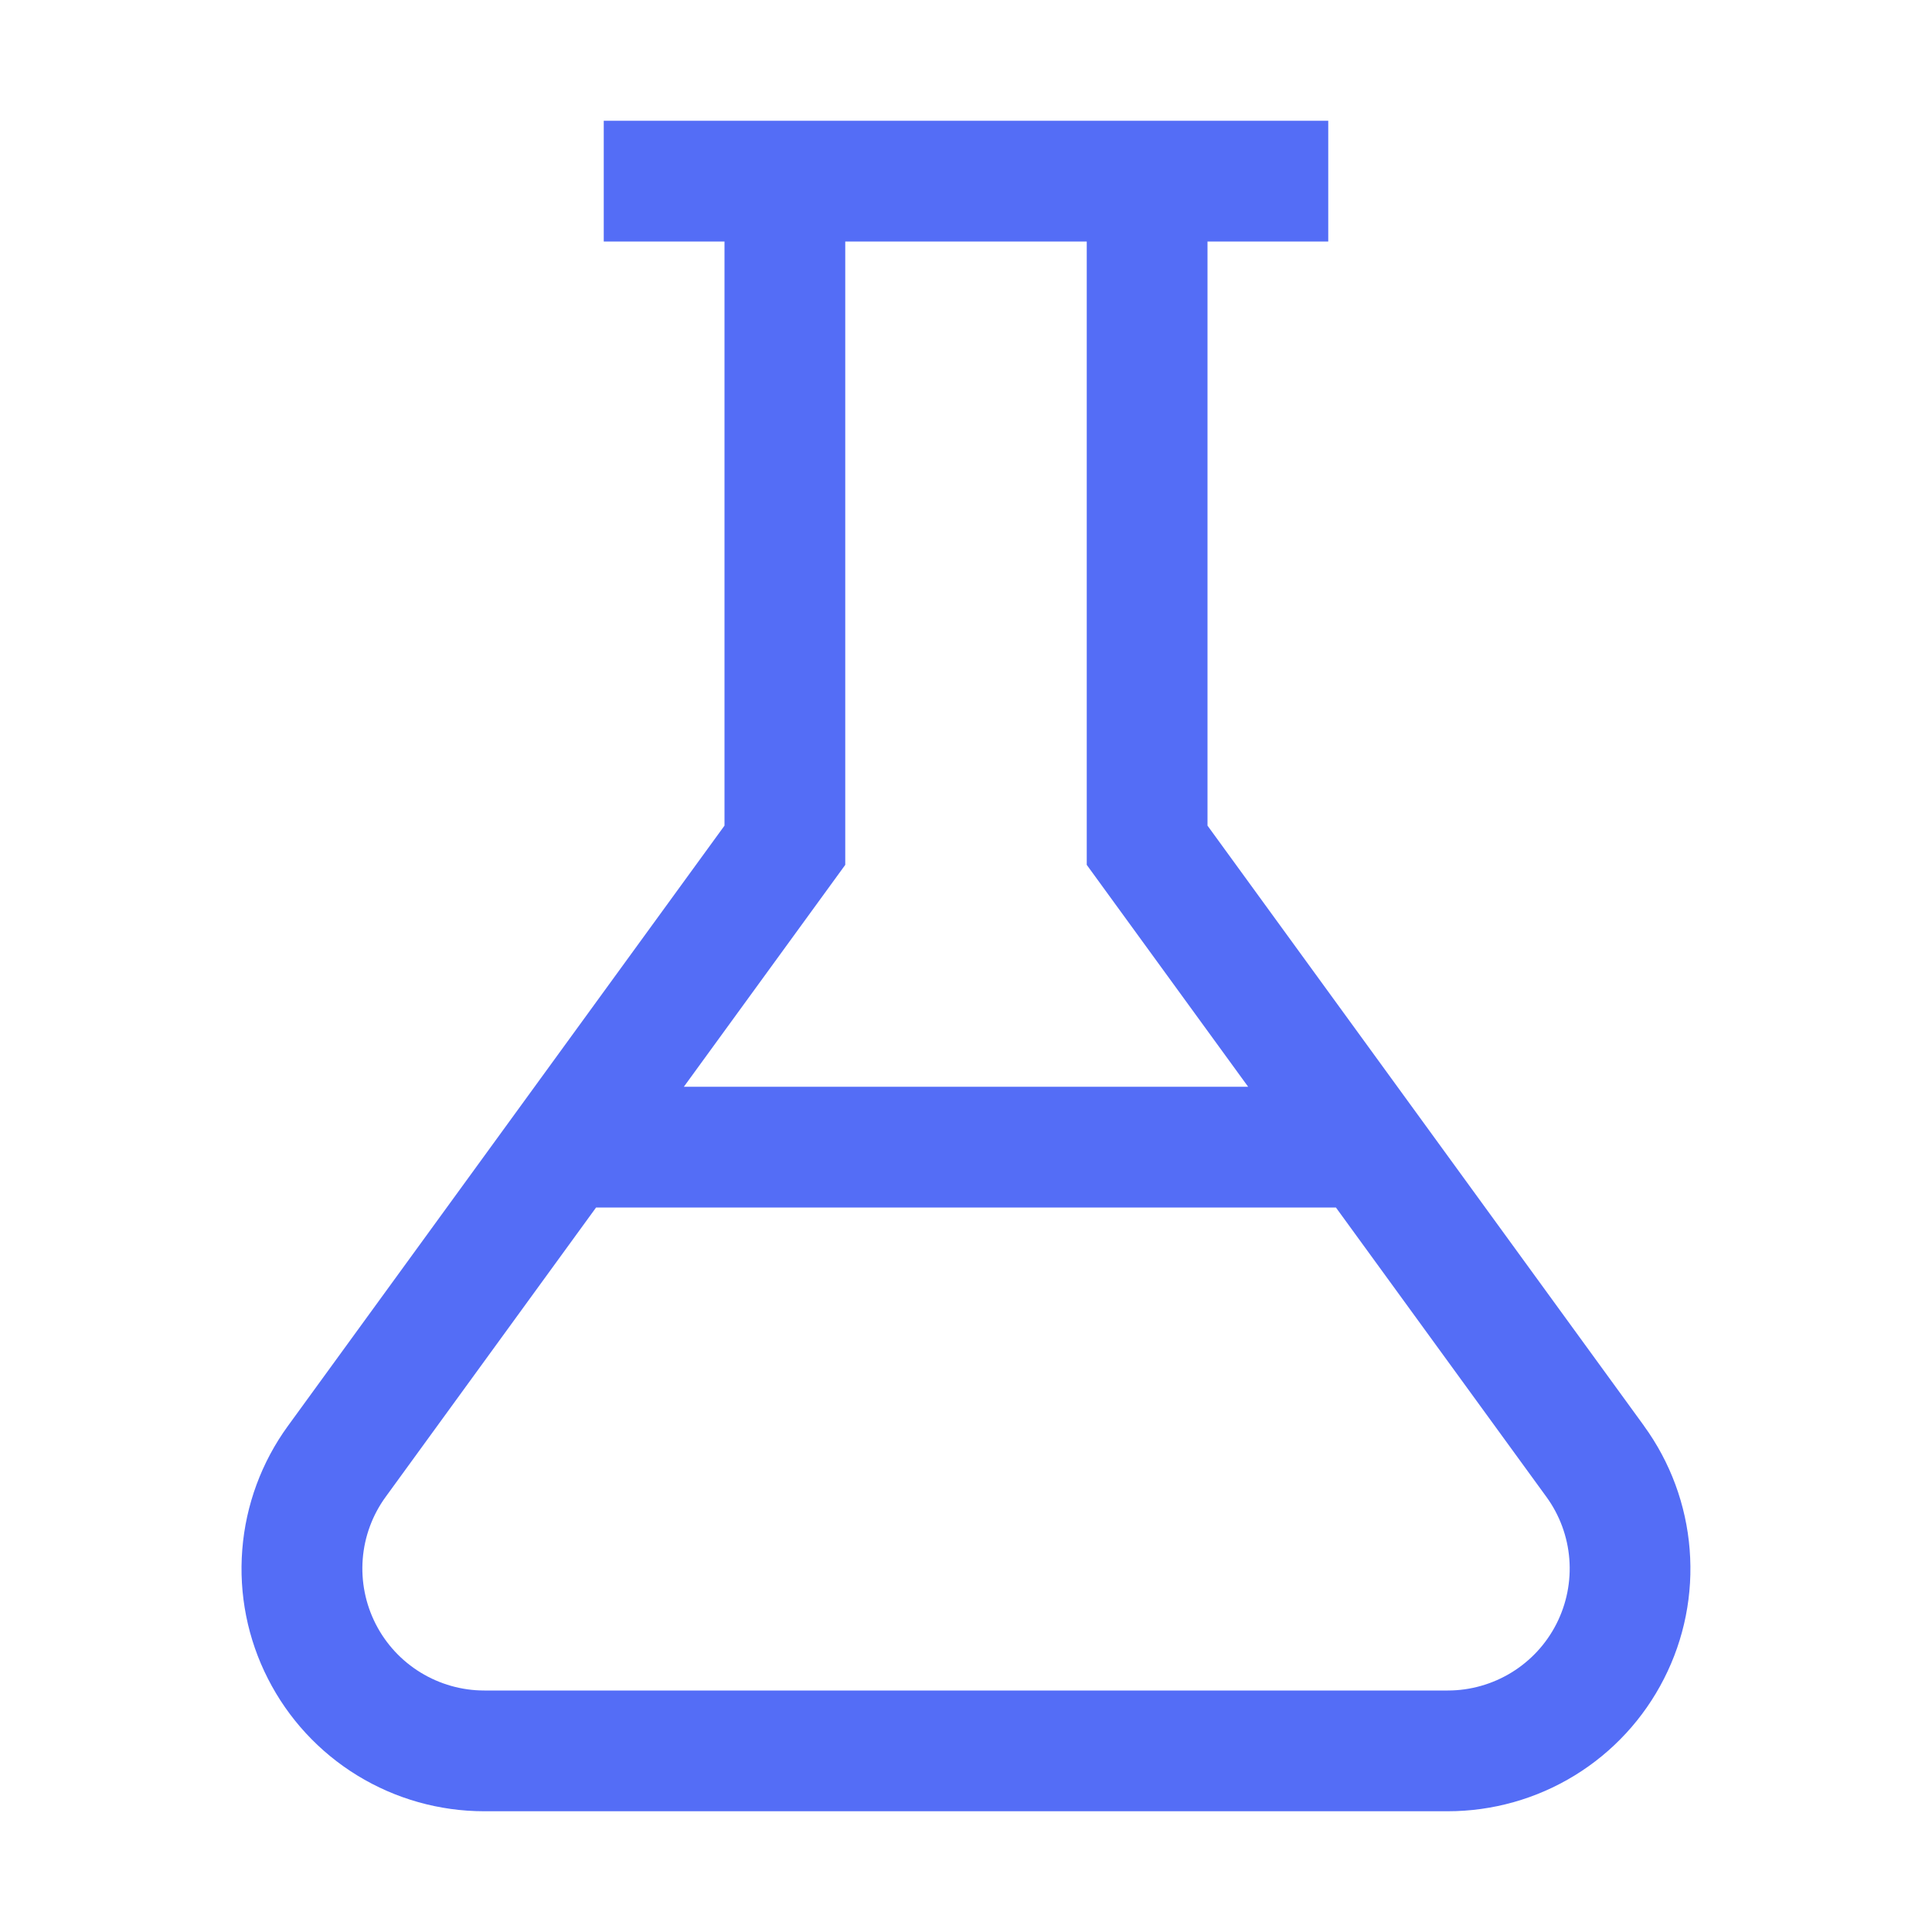 <?xml version="1.0" encoding="UTF-8"?> <svg xmlns="http://www.w3.org/2000/svg" width="32" height="32" viewBox="0 0 32 32" fill="none"><path d="M27.231 23.618L20 13.675V4H22V2H10V4H12V13.675L4.769 23.618C4.333 24.217 4.071 24.926 4.013 25.665C3.954 26.404 4.101 27.145 4.438 27.805C4.774 28.466 5.287 29.021 5.919 29.408C6.551 29.795 7.278 30 8.019 30H23.98C24.721 30 25.448 29.795 26.08 29.408C26.712 29.021 27.225 28.466 27.561 27.805C27.898 27.145 28.045 26.404 27.986 25.665C27.928 24.926 27.666 24.217 27.23 23.618M14 14.325V4H18V14.325L20.673 18H11.327L14 14.325ZM23.981 28H8.02C7.648 28 7.283 27.896 6.966 27.702C6.648 27.507 6.391 27.229 6.222 26.897C6.053 26.565 5.979 26.193 6.008 25.822C6.037 25.451 6.168 25.095 6.387 24.794L9.873 20H22.127L25.614 24.794C25.833 25.095 25.964 25.451 25.993 25.822C26.022 26.193 25.948 26.565 25.779 26.897C25.61 27.229 25.353 27.507 25.035 27.702C24.718 27.896 24.353 28 23.981 28Z" fill="#546DF6"></path></svg> 